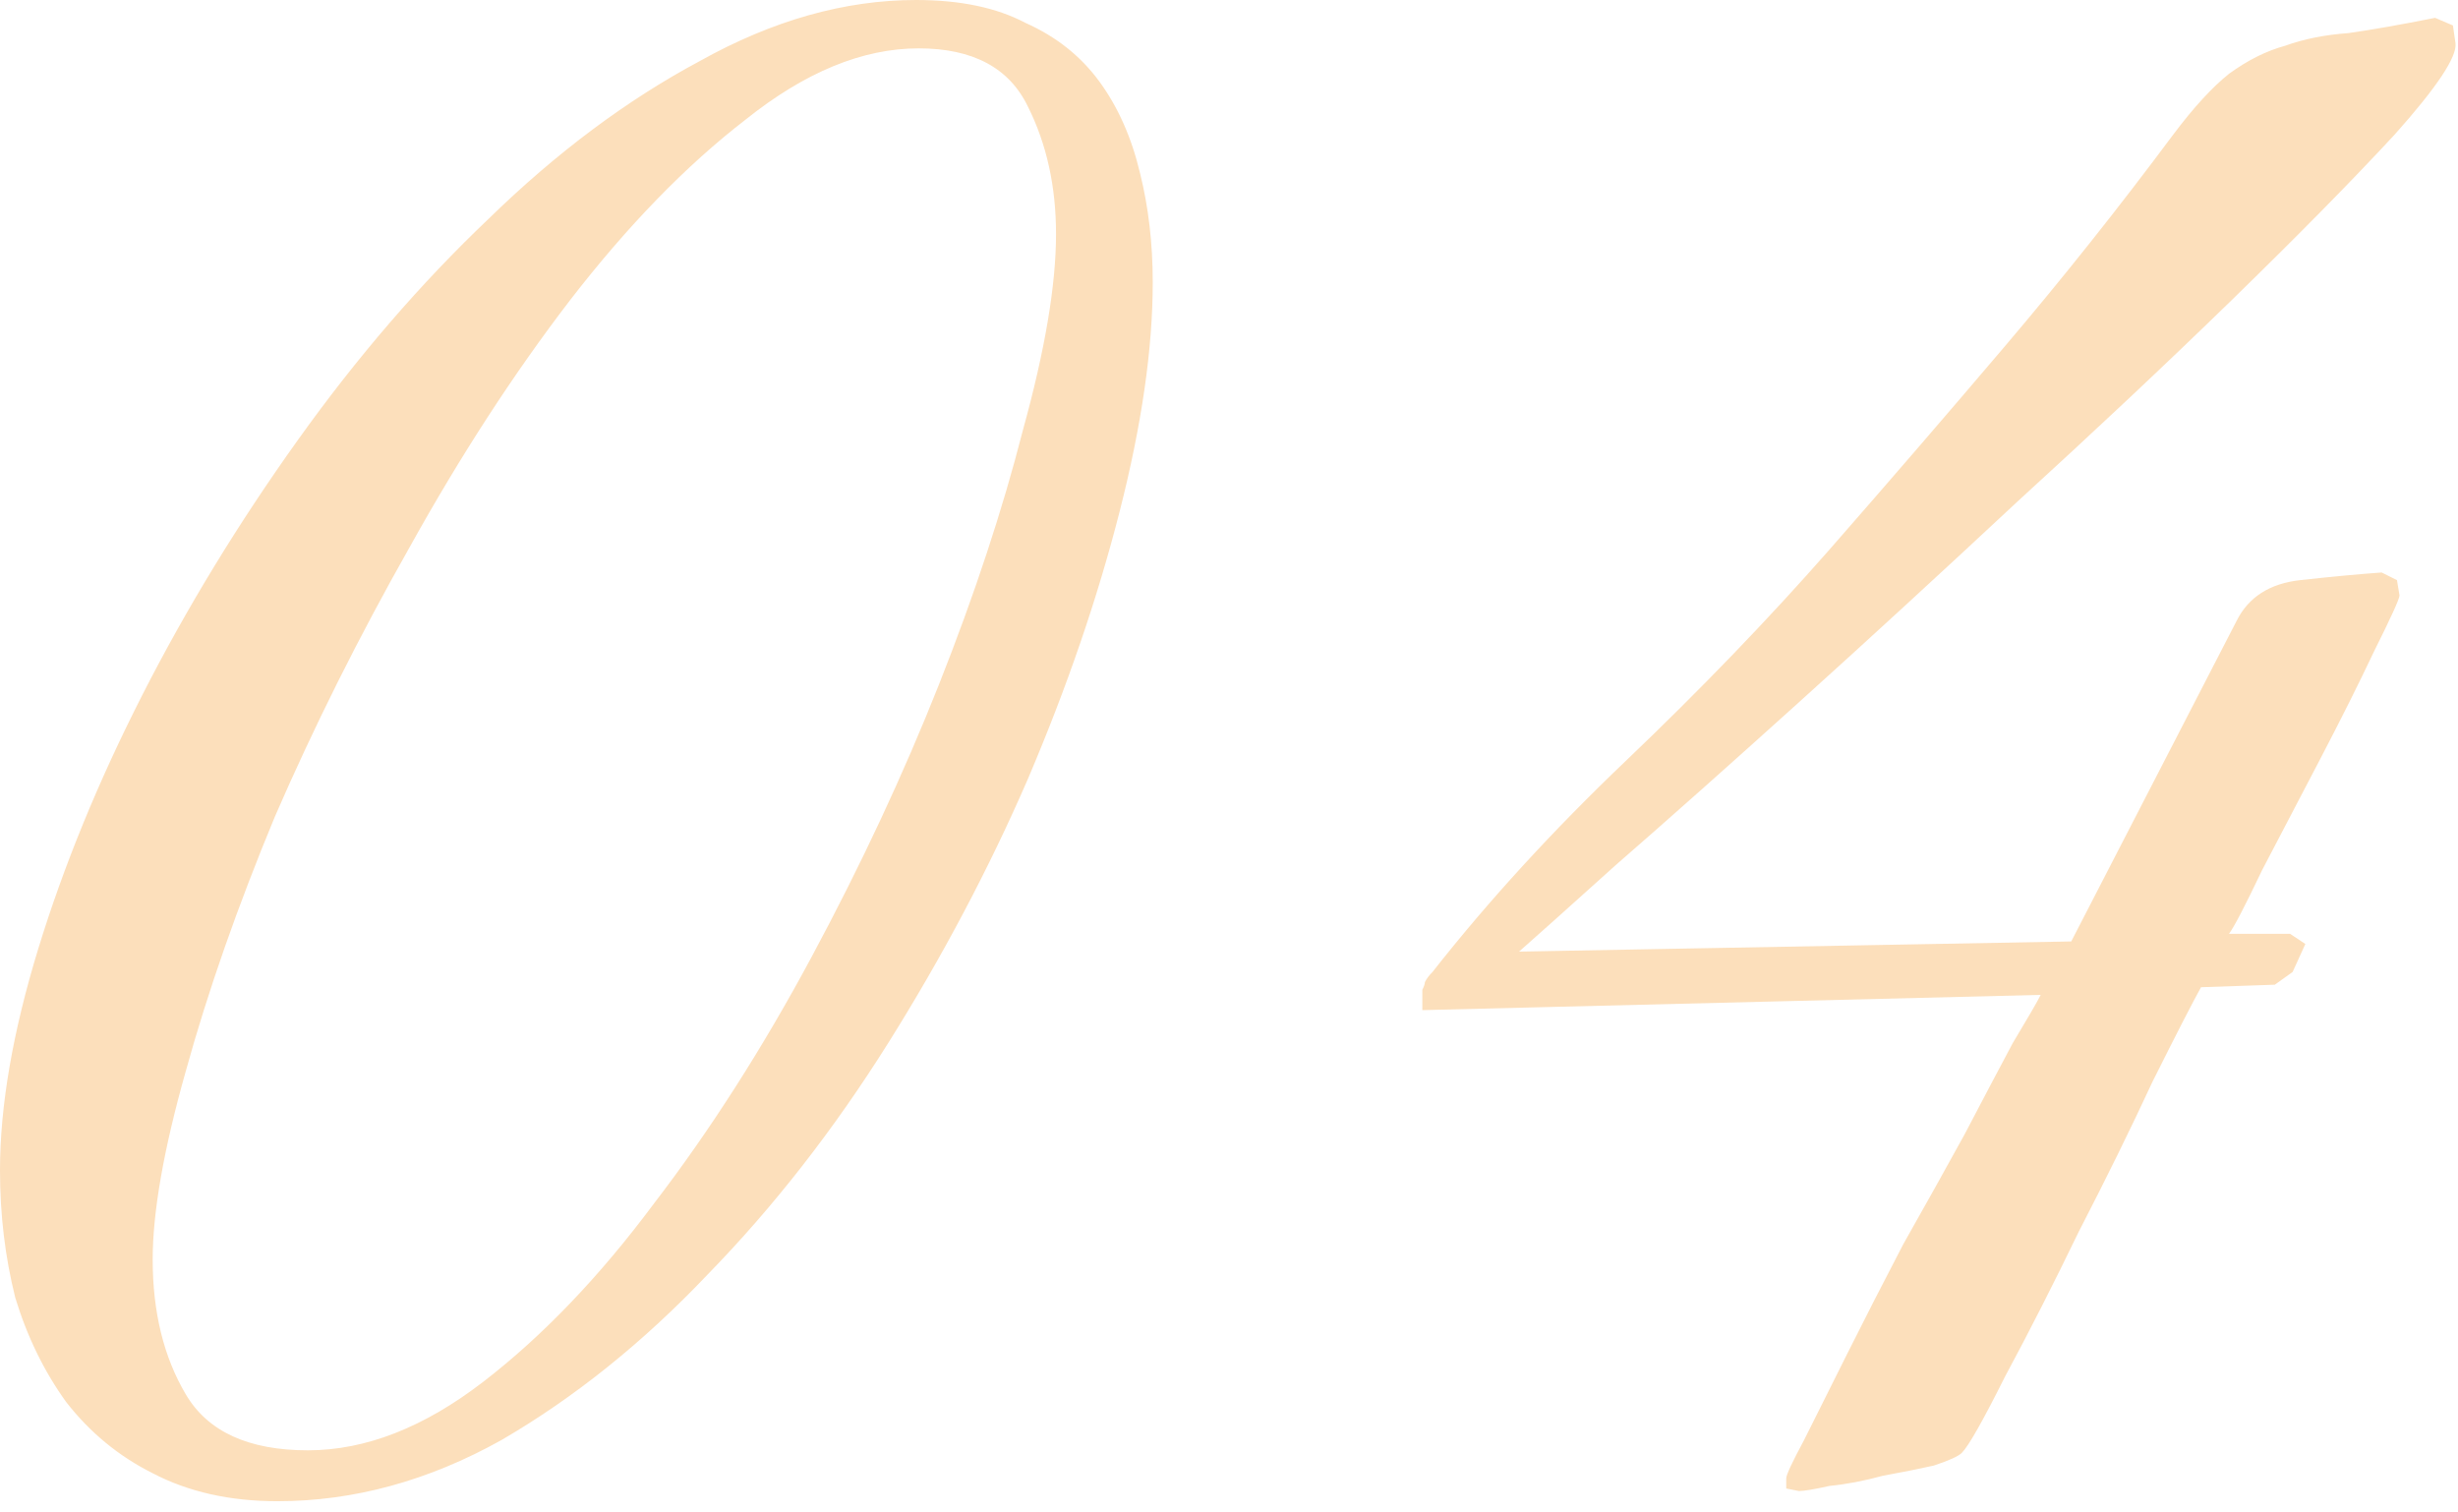 <?xml version="1.0" encoding="UTF-8"?> <svg xmlns="http://www.w3.org/2000/svg" width="78" height="48" viewBox="0 0 78 48" fill="none"> <path d="M36.58 8.964C36.58 11.063 36.23 13.486 35.53 16.231C34.83 18.977 33.861 21.803 32.623 24.71C31.385 27.563 29.904 30.362 28.182 33.108C26.459 35.853 24.548 38.303 22.448 40.456C20.403 42.609 18.223 44.359 15.908 45.705C13.593 46.997 11.224 47.643 8.802 47.643C7.294 47.643 5.975 47.347 4.845 46.755C3.768 46.216 2.853 45.463 2.099 44.494C1.4 43.525 0.861 42.421 0.484 41.183C0.161 39.891 -0 38.545 -0 37.145C-0 35.1 0.404 32.758 1.211 30.12C2.019 27.482 3.122 24.791 4.522 22.045C5.922 19.3 7.563 16.608 9.448 13.97C11.332 11.332 13.351 8.991 15.504 6.945C17.657 4.845 19.891 3.176 22.206 1.938C24.521 0.646 26.809 0 29.07 0C30.47 0 31.627 0.243 32.542 0.727C33.511 1.158 34.292 1.777 34.884 2.584C35.476 3.392 35.907 4.361 36.176 5.491C36.445 6.568 36.58 7.725 36.58 8.964ZM33.511 7.429C33.511 5.922 33.215 4.576 32.623 3.392C32.031 2.154 30.873 1.535 29.151 1.535C27.374 1.535 25.544 2.288 23.66 3.796C21.776 5.249 19.918 7.16 18.088 9.529C16.311 11.844 14.616 14.455 13.001 17.362C11.386 20.215 9.959 23.068 8.721 25.921C7.537 28.774 6.594 31.466 5.895 33.996C5.195 36.472 4.845 38.464 4.845 39.972C4.845 41.641 5.195 43.067 5.895 44.251C6.594 45.436 7.886 46.028 9.771 46.028C11.601 46.028 13.458 45.301 15.342 43.848C17.227 42.394 19.03 40.51 20.753 38.195C22.529 35.88 24.198 33.269 25.759 30.362C27.32 27.455 28.666 24.575 29.797 21.722C30.927 18.869 31.815 16.177 32.461 13.647C33.161 11.117 33.511 9.044 33.511 7.429ZM77.92 1.373C77.974 1.804 77.328 2.773 75.982 4.28C74.636 5.734 72.913 7.483 70.814 9.529C68.768 11.521 66.507 13.647 64.031 15.908C61.608 18.169 59.294 20.296 57.086 22.287C54.879 24.279 52.941 26.002 51.272 27.455C49.657 28.909 48.635 29.824 48.204 30.201L65.727 29.878L70.975 19.703C71.352 18.95 72.025 18.519 72.994 18.411C73.963 18.304 74.825 18.223 75.578 18.169L76.063 18.411L76.144 18.896C76.144 19.003 75.874 19.596 75.336 20.672C74.852 21.695 74.286 22.826 73.64 24.064C72.994 25.302 72.375 26.486 71.783 27.617C71.245 28.747 70.895 29.42 70.733 29.636H72.671L73.156 29.959L72.752 30.847L72.187 31.251L69.845 31.331C69.576 31.816 69.064 32.812 68.311 34.319C67.611 35.827 66.83 37.415 65.969 39.083C65.161 40.752 64.381 42.286 63.627 43.686C62.927 45.086 62.47 45.893 62.254 46.109C62.147 46.216 61.851 46.351 61.366 46.512C60.882 46.62 60.343 46.728 59.751 46.835C59.159 46.997 58.594 47.105 58.055 47.158C57.571 47.266 57.248 47.32 57.086 47.32L56.683 47.239V46.916C56.683 46.809 56.871 46.405 57.248 45.705C57.625 44.951 58.082 44.036 58.621 42.959C59.159 41.883 59.751 40.725 60.397 39.487C61.097 38.249 61.743 37.092 62.335 36.015C62.927 34.884 63.439 33.915 63.869 33.108C64.354 32.3 64.65 31.789 64.758 31.574L45.135 32.058V31.412C45.189 31.305 45.216 31.224 45.216 31.17C45.27 31.062 45.351 30.954 45.458 30.847C47.235 28.586 49.281 26.352 51.595 24.145C53.964 21.884 56.117 19.649 58.055 17.442C59.94 15.289 61.797 13.136 63.627 10.982C65.457 8.829 67.234 6.595 68.957 4.28C69.603 3.419 70.195 2.773 70.733 2.342C71.325 1.911 71.918 1.615 72.51 1.454C73.102 1.238 73.775 1.104 74.528 1.05C75.282 0.942 76.197 0.781 77.274 0.566L77.839 0.808L77.92 1.373Z" fill="#FCDFBB"></path> </svg> 